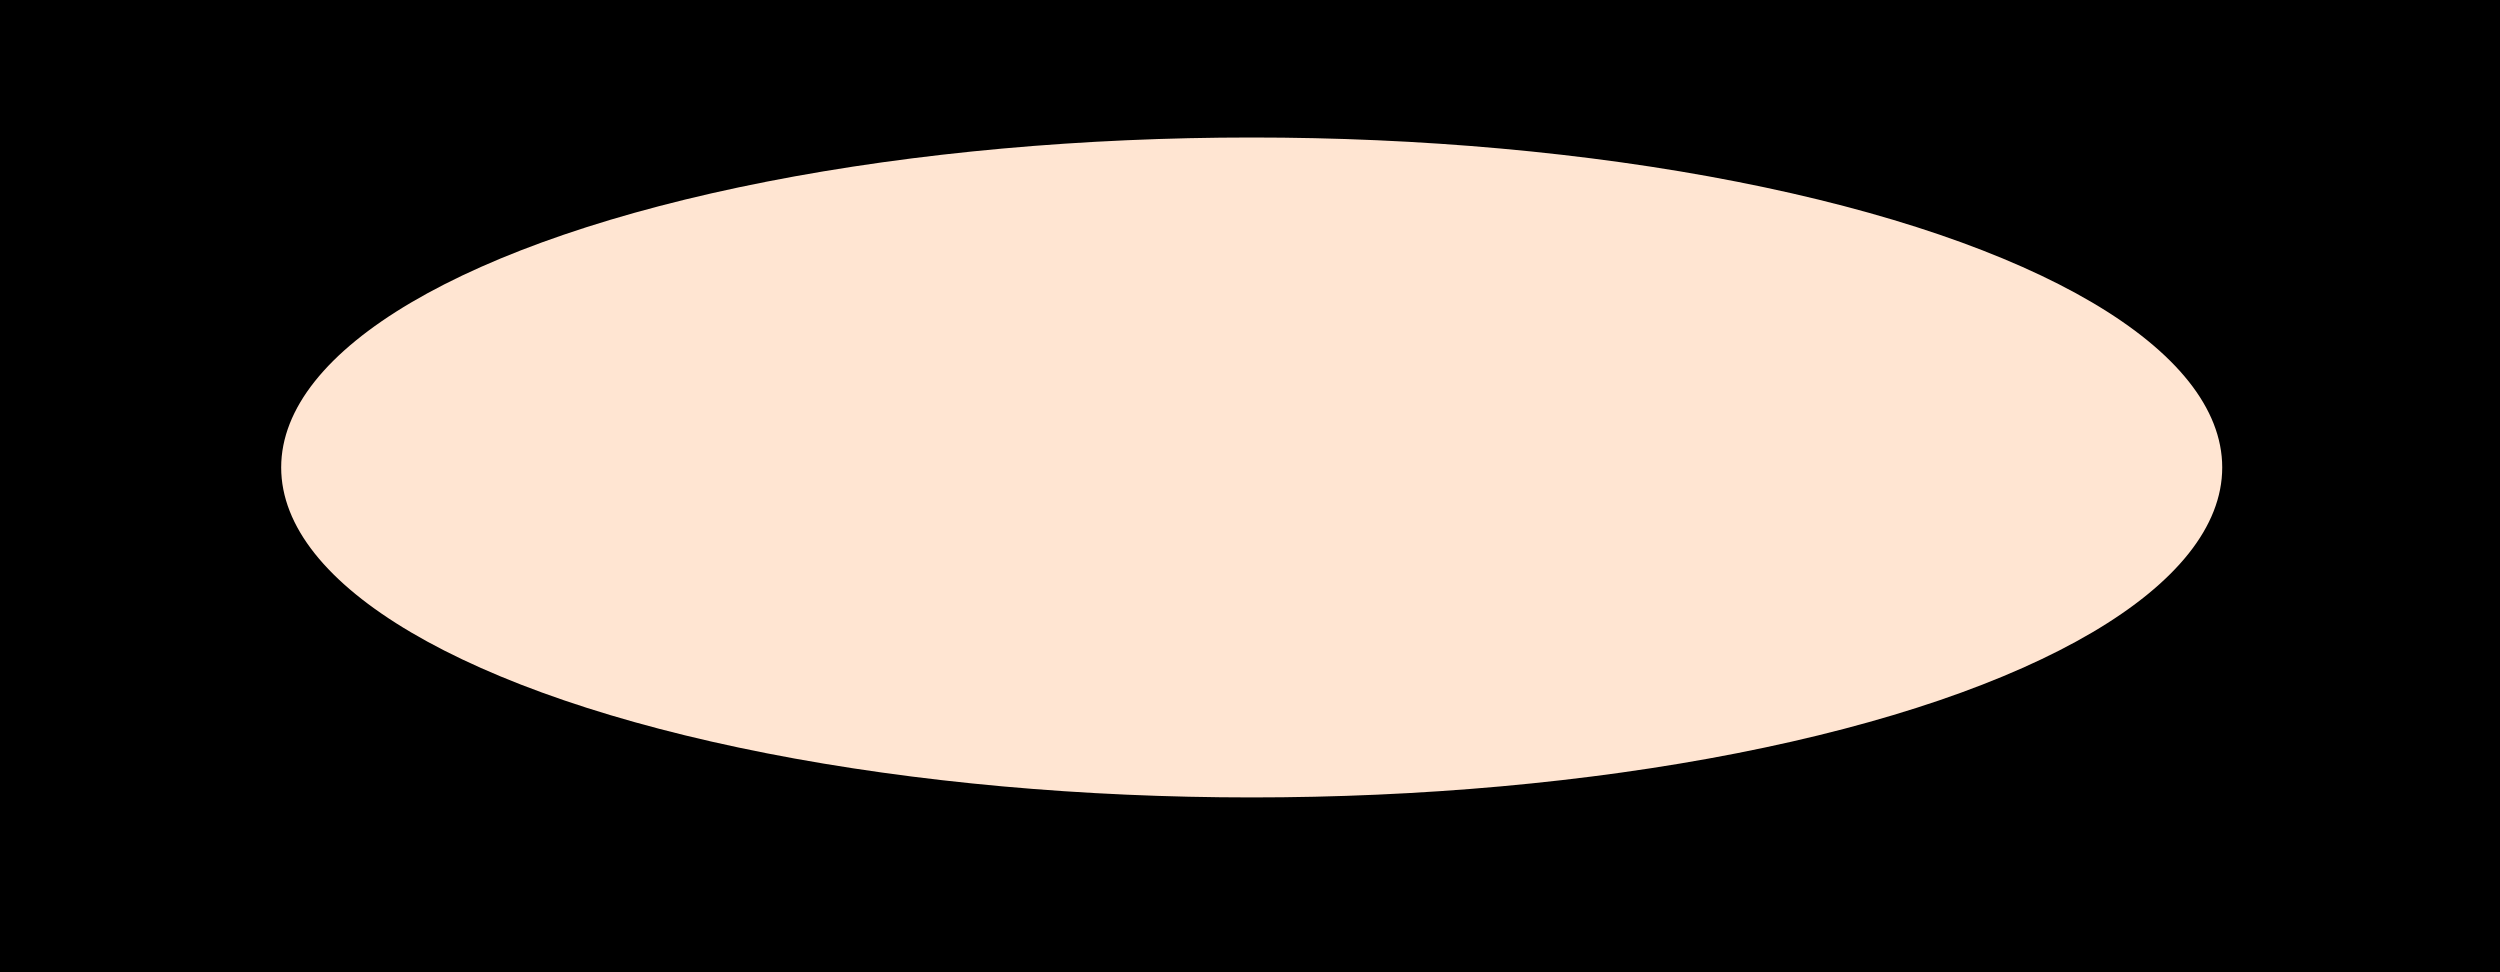 <svg width="72" height="28" viewBox="0 0 72 28" fill="none" xmlns="http://www.w3.org/2000/svg">
<g clip-path="url(#clip0_716_642)">
<rect width="72" height="28" fill="black"/>
<g filter="url(#filter0_f_716_642)">
<ellipse cx="36.049" cy="13.463" rx="27.951" ry="9.503" fill="#FFE5D2"/>
</g>
</g>
<defs>
<filter id="filter0_f_716_642" x="1.798" y="-2.34" width="68.502" height="31.606" filterUnits="userSpaceOnUse" color-interpolation-filters="sRGB">
<feFlood flood-opacity="0" result="BackgroundImageFix"/>
<feBlend mode="normal" in="SourceGraphic" in2="BackgroundImageFix" result="shape"/>
<feGaussianBlur stdDeviation="3.15" result="effect1_foregroundBlur_716_642"/>
</filter>
<clipPath id="clip0_716_642">
<rect width="72" height="28" fill="white"/>
</clipPath>
</defs>
</svg>
